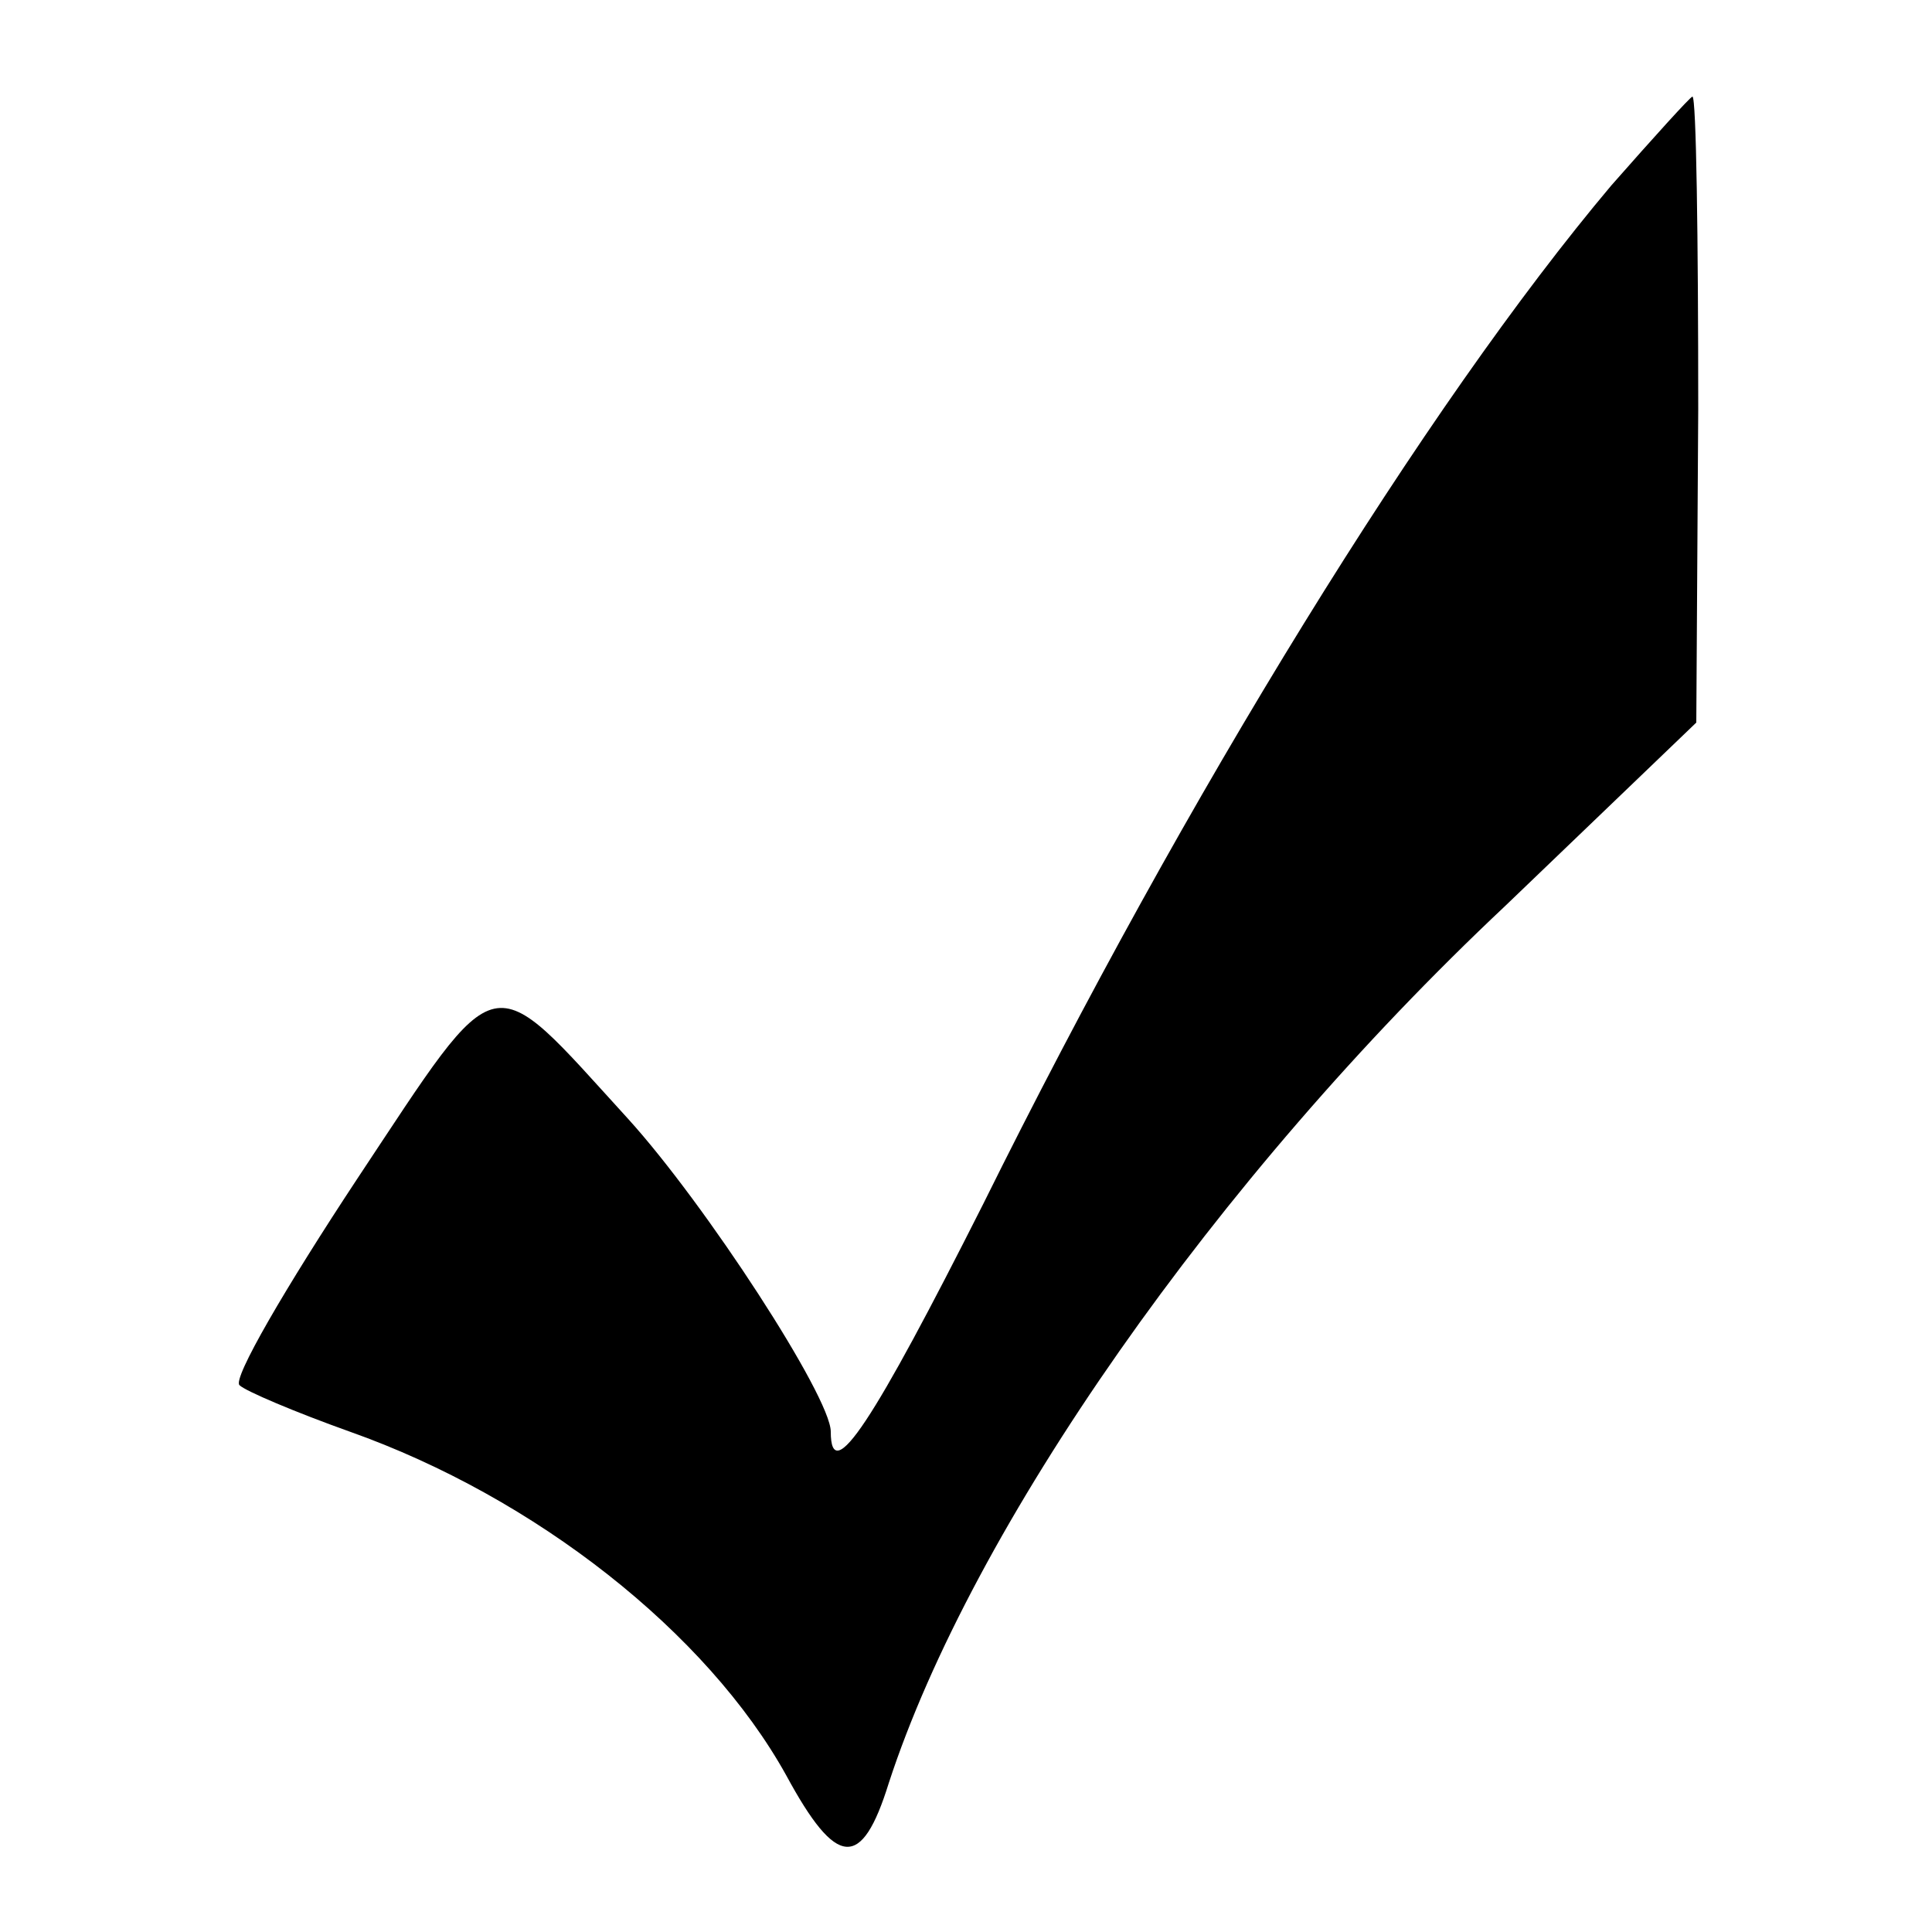 <?xml version="1.0" standalone="no"?>
<!DOCTYPE svg PUBLIC "-//W3C//DTD SVG 20010904//EN"
 "http://www.w3.org/TR/2001/REC-SVG-20010904/DTD/svg10.dtd">
<svg version="1.0" xmlns="http://www.w3.org/2000/svg"
 width="100pt" height="100pt" viewBox="0 0 100 100"
 preserveAspectRatio="xMidYMid meet">
<g transform="translate(0,100) scale(0.1,-0.1)"
fill="#000000" stroke="none">
<path d="M834 904 c-96 -114 -220 -315 -325 -527 -57 -113 -79 -147 -79 -118
0 18 -65 118 -105 162 -73 80 -65 82 -140 -31 -37 -56 -65 -104 -61 -107 3 -3
29 -14 57 -24 96 -34 185 -104 226 -178 26 -48 39 -49 53 -4 43 132 169 313
319 454 l99 95 1 162 c0 89 -1 162 -3 162 -1 0 -20 -21 -42 -46z"/>
</g>
</svg>

